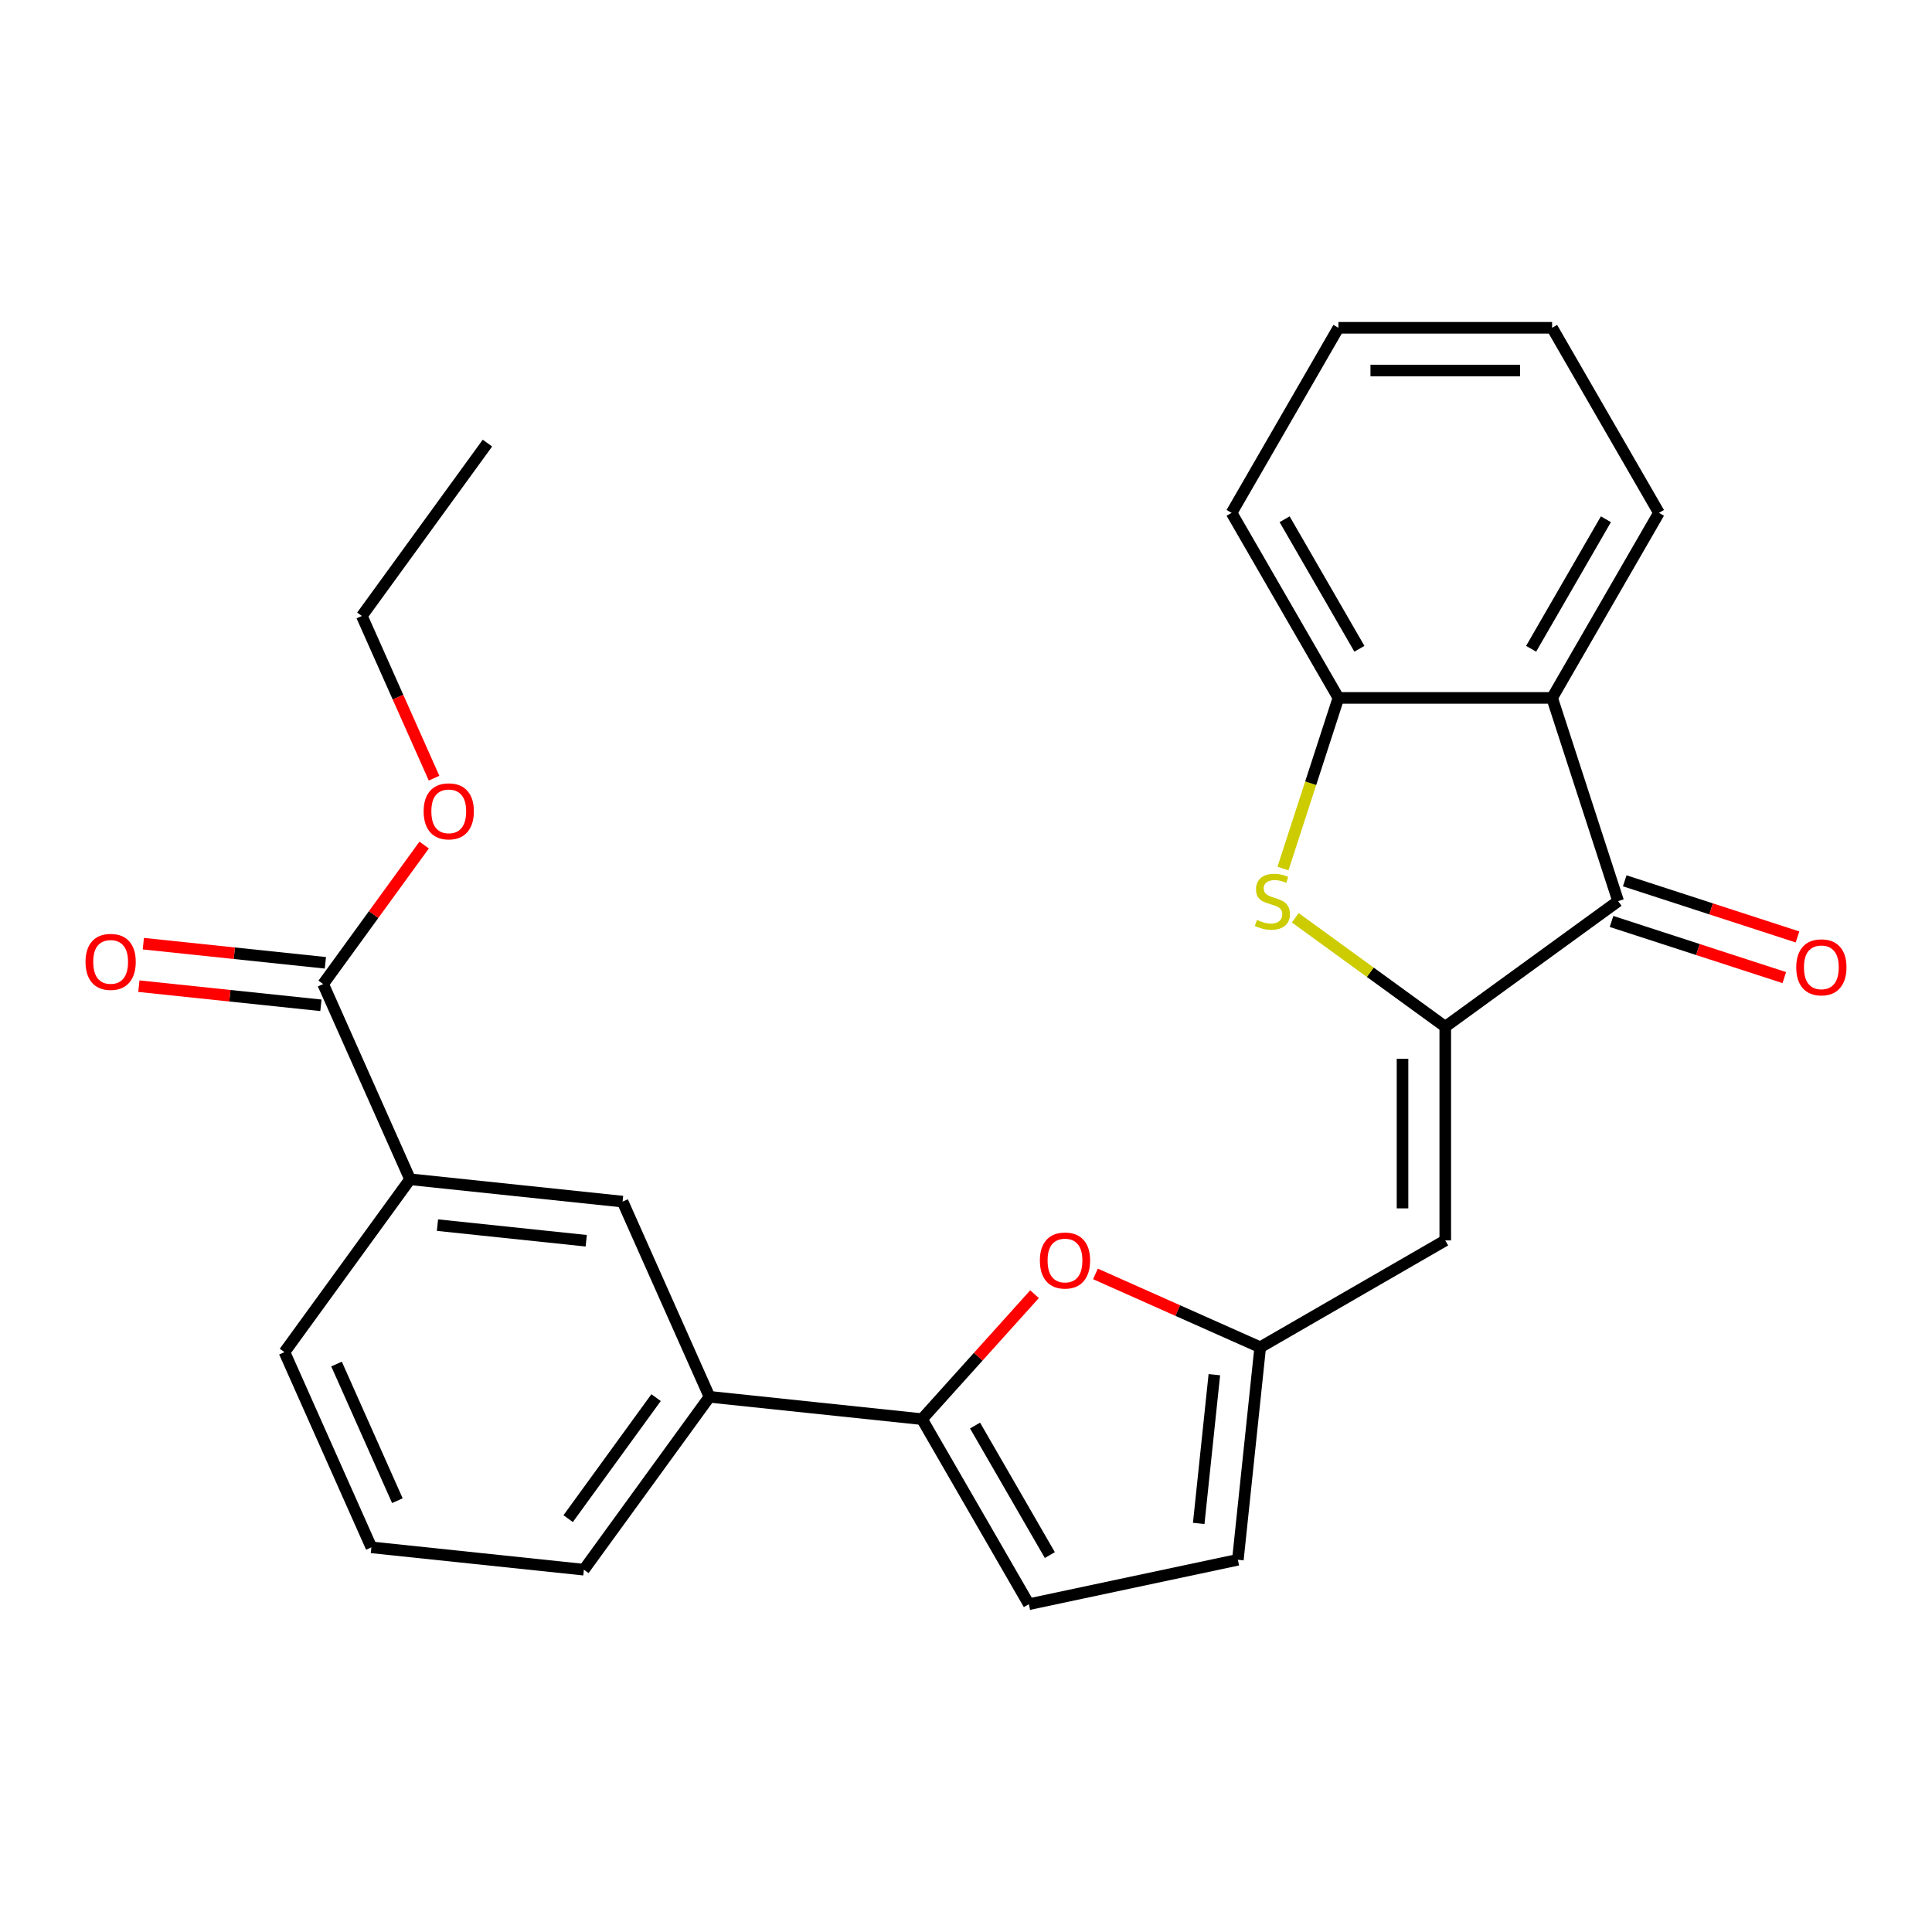 <?xml version='1.0' encoding='iso-8859-1'?>
<svg version='1.1' baseProfile='full'
              xmlns='http://www.w3.org/2000/svg'
                      xmlns:rdkit='http://www.rdkit.org/xml'
                      xmlns:xlink='http://www.w3.org/1999/xlink'
                  xml:space='preserve'
width='1000px' height='1000px' viewBox='0 0 1000 1000'>
<!-- END OF HEADER -->
<rect style='opacity:1.0;fill:#FFFFFF;stroke:none' width='1000' height='1000' x='0' y='0'> </rect>
<path class='bond-0' d='M 748.065,531.437 L 709.248,503.234' style='fill:none;fill-rule:evenodd;stroke:#000000;stroke-width:6px;stroke-linecap:butt;stroke-linejoin:miter;stroke-opacity:1' />
<path class='bond-0' d='M 709.248,503.234 L 670.43,475.032' style='fill:none;fill-rule:evenodd;stroke:#CCCC00;stroke-width:6px;stroke-linecap:butt;stroke-linejoin:miter;stroke-opacity:1' />
<path class='bond-1' d='M 748.065,531.437 L 837.545,466.426' style='fill:none;fill-rule:evenodd;stroke:#000000;stroke-width:6px;stroke-linecap:butt;stroke-linejoin:miter;stroke-opacity:1' />
<path class='bond-2' d='M 748.065,531.437 L 748.065,642.04' style='fill:none;fill-rule:evenodd;stroke:#000000;stroke-width:6px;stroke-linecap:butt;stroke-linejoin:miter;stroke-opacity:1' />
<path class='bond-2' d='M 725.944,548.027 L 725.944,625.45' style='fill:none;fill-rule:evenodd;stroke:#000000;stroke-width:6px;stroke-linecap:butt;stroke-linejoin:miter;stroke-opacity:1' />
<path class='bond-7' d='M 664.071,449.541 L 678.417,405.388' style='fill:none;fill-rule:evenodd;stroke:#CCCC00;stroke-width:6px;stroke-linecap:butt;stroke-linejoin:miter;stroke-opacity:1' />
<path class='bond-7' d='M 678.417,405.388 L 692.763,361.236' style='fill:none;fill-rule:evenodd;stroke:#000000;stroke-width:6px;stroke-linecap:butt;stroke-linejoin:miter;stroke-opacity:1' />
<path class='bond-3' d='M 837.545,466.426 L 803.367,361.236' style='fill:none;fill-rule:evenodd;stroke:#000000;stroke-width:6px;stroke-linecap:butt;stroke-linejoin:miter;stroke-opacity:1' />
<path class='bond-14' d='M 834.127,476.945 L 878.84,491.473' style='fill:none;fill-rule:evenodd;stroke:#000000;stroke-width:6px;stroke-linecap:butt;stroke-linejoin:miter;stroke-opacity:1' />
<path class='bond-14' d='M 878.84,491.473 L 923.552,506.001' style='fill:none;fill-rule:evenodd;stroke:#FF0000;stroke-width:6px;stroke-linecap:butt;stroke-linejoin:miter;stroke-opacity:1' />
<path class='bond-14' d='M 840.963,455.907 L 885.675,470.435' style='fill:none;fill-rule:evenodd;stroke:#000000;stroke-width:6px;stroke-linecap:butt;stroke-linejoin:miter;stroke-opacity:1' />
<path class='bond-14' d='M 885.675,470.435 L 930.388,484.963' style='fill:none;fill-rule:evenodd;stroke:#FF0000;stroke-width:6px;stroke-linecap:butt;stroke-linejoin:miter;stroke-opacity:1' />
<path class='bond-6' d='M 748.065,642.04 L 652.28,697.342' style='fill:none;fill-rule:evenodd;stroke:#000000;stroke-width:6px;stroke-linecap:butt;stroke-linejoin:miter;stroke-opacity:1' />
<path class='bond-17' d='M 803.367,361.236 L 858.668,265.45' style='fill:none;fill-rule:evenodd;stroke:#000000;stroke-width:6px;stroke-linecap:butt;stroke-linejoin:miter;stroke-opacity:1' />
<path class='bond-17' d='M 792.505,335.807 L 831.216,268.758' style='fill:none;fill-rule:evenodd;stroke:#000000;stroke-width:6px;stroke-linecap:butt;stroke-linejoin:miter;stroke-opacity:1' />
<path class='bond-26' d='M 803.367,361.236 L 692.763,361.236' style='fill:none;fill-rule:evenodd;stroke:#000000;stroke-width:6px;stroke-linecap:butt;stroke-linejoin:miter;stroke-opacity:1' />
<path class='bond-4' d='M 477.23,734.55 L 506.352,702.207' style='fill:none;fill-rule:evenodd;stroke:#000000;stroke-width:6px;stroke-linecap:butt;stroke-linejoin:miter;stroke-opacity:1' />
<path class='bond-4' d='M 506.352,702.207 L 535.473,669.864' style='fill:none;fill-rule:evenodd;stroke:#FF0000;stroke-width:6px;stroke-linecap:butt;stroke-linejoin:miter;stroke-opacity:1' />
<path class='bond-10' d='M 477.23,734.55 L 367.233,722.989' style='fill:none;fill-rule:evenodd;stroke:#000000;stroke-width:6px;stroke-linecap:butt;stroke-linejoin:miter;stroke-opacity:1' />
<path class='bond-27' d='M 477.23,734.55 L 532.532,830.335' style='fill:none;fill-rule:evenodd;stroke:#000000;stroke-width:6px;stroke-linecap:butt;stroke-linejoin:miter;stroke-opacity:1' />
<path class='bond-27' d='M 504.683,737.857 L 543.394,804.907' style='fill:none;fill-rule:evenodd;stroke:#000000;stroke-width:6px;stroke-linecap:butt;stroke-linejoin:miter;stroke-opacity:1' />
<path class='bond-5' d='M 567.003,659.374 L 609.642,678.358' style='fill:none;fill-rule:evenodd;stroke:#FF0000;stroke-width:6px;stroke-linecap:butt;stroke-linejoin:miter;stroke-opacity:1' />
<path class='bond-5' d='M 609.642,678.358 L 652.28,697.342' style='fill:none;fill-rule:evenodd;stroke:#000000;stroke-width:6px;stroke-linecap:butt;stroke-linejoin:miter;stroke-opacity:1' />
<path class='bond-11' d='M 652.28,697.342 L 640.718,807.339' style='fill:none;fill-rule:evenodd;stroke:#000000;stroke-width:6px;stroke-linecap:butt;stroke-linejoin:miter;stroke-opacity:1' />
<path class='bond-11' d='M 628.546,711.529 L 620.453,788.527' style='fill:none;fill-rule:evenodd;stroke:#000000;stroke-width:6px;stroke-linecap:butt;stroke-linejoin:miter;stroke-opacity:1' />
<path class='bond-18' d='M 692.763,361.236 L 637.462,265.45' style='fill:none;fill-rule:evenodd;stroke:#000000;stroke-width:6px;stroke-linecap:butt;stroke-linejoin:miter;stroke-opacity:1' />
<path class='bond-18' d='M 703.625,335.807 L 664.914,268.758' style='fill:none;fill-rule:evenodd;stroke:#000000;stroke-width:6px;stroke-linecap:butt;stroke-linejoin:miter;stroke-opacity:1' />
<path class='bond-8' d='M 532.532,830.335 L 640.718,807.339' style='fill:none;fill-rule:evenodd;stroke:#000000;stroke-width:6px;stroke-linecap:butt;stroke-linejoin:miter;stroke-opacity:1' />
<path class='bond-9' d='M 167.262,509.345 L 212.249,610.386' style='fill:none;fill-rule:evenodd;stroke:#000000;stroke-width:6px;stroke-linecap:butt;stroke-linejoin:miter;stroke-opacity:1' />
<path class='bond-15' d='M 168.419,498.345 L 121.302,493.393' style='fill:none;fill-rule:evenodd;stroke:#000000;stroke-width:6px;stroke-linecap:butt;stroke-linejoin:miter;stroke-opacity:1' />
<path class='bond-15' d='M 121.302,493.393 L 74.186,488.441' style='fill:none;fill-rule:evenodd;stroke:#FF0000;stroke-width:6px;stroke-linecap:butt;stroke-linejoin:miter;stroke-opacity:1' />
<path class='bond-15' d='M 166.106,520.345 L 118.99,515.392' style='fill:none;fill-rule:evenodd;stroke:#000000;stroke-width:6px;stroke-linecap:butt;stroke-linejoin:miter;stroke-opacity:1' />
<path class='bond-15' d='M 118.99,515.392 L 71.874,510.44' style='fill:none;fill-rule:evenodd;stroke:#FF0000;stroke-width:6px;stroke-linecap:butt;stroke-linejoin:miter;stroke-opacity:1' />
<path class='bond-16' d='M 167.262,509.345 L 193.402,473.367' style='fill:none;fill-rule:evenodd;stroke:#000000;stroke-width:6px;stroke-linecap:butt;stroke-linejoin:miter;stroke-opacity:1' />
<path class='bond-16' d='M 193.402,473.367 L 219.541,437.39' style='fill:none;fill-rule:evenodd;stroke:#FF0000;stroke-width:6px;stroke-linecap:butt;stroke-linejoin:miter;stroke-opacity:1' />
<path class='bond-13' d='M 367.233,722.989 L 322.246,621.947' style='fill:none;fill-rule:evenodd;stroke:#000000;stroke-width:6px;stroke-linecap:butt;stroke-linejoin:miter;stroke-opacity:1' />
<path class='bond-19' d='M 367.233,722.989 L 302.222,812.469' style='fill:none;fill-rule:evenodd;stroke:#000000;stroke-width:6px;stroke-linecap:butt;stroke-linejoin:miter;stroke-opacity:1' />
<path class='bond-19' d='M 339.585,723.408 L 294.077,786.044' style='fill:none;fill-rule:evenodd;stroke:#000000;stroke-width:6px;stroke-linecap:butt;stroke-linejoin:miter;stroke-opacity:1' />
<path class='bond-12' d='M 212.249,610.386 L 322.246,621.947' style='fill:none;fill-rule:evenodd;stroke:#000000;stroke-width:6px;stroke-linecap:butt;stroke-linejoin:miter;stroke-opacity:1' />
<path class='bond-12' d='M 226.436,634.12 L 303.435,642.213' style='fill:none;fill-rule:evenodd;stroke:#000000;stroke-width:6px;stroke-linecap:butt;stroke-linejoin:miter;stroke-opacity:1' />
<path class='bond-29' d='M 212.249,610.386 L 147.238,699.866' style='fill:none;fill-rule:evenodd;stroke:#000000;stroke-width:6px;stroke-linecap:butt;stroke-linejoin:miter;stroke-opacity:1' />
<path class='bond-22' d='M 224.667,402.78 L 205.977,360.802' style='fill:none;fill-rule:evenodd;stroke:#FF0000;stroke-width:6px;stroke-linecap:butt;stroke-linejoin:miter;stroke-opacity:1' />
<path class='bond-22' d='M 205.977,360.802 L 187.287,318.824' style='fill:none;fill-rule:evenodd;stroke:#000000;stroke-width:6px;stroke-linecap:butt;stroke-linejoin:miter;stroke-opacity:1' />
<path class='bond-23' d='M 858.668,265.45 L 803.367,169.665' style='fill:none;fill-rule:evenodd;stroke:#000000;stroke-width:6px;stroke-linecap:butt;stroke-linejoin:miter;stroke-opacity:1' />
<path class='bond-24' d='M 637.462,265.45 L 692.763,169.665' style='fill:none;fill-rule:evenodd;stroke:#000000;stroke-width:6px;stroke-linecap:butt;stroke-linejoin:miter;stroke-opacity:1' />
<path class='bond-21' d='M 302.222,812.469 L 192.224,800.907' style='fill:none;fill-rule:evenodd;stroke:#000000;stroke-width:6px;stroke-linecap:butt;stroke-linejoin:miter;stroke-opacity:1' />
<path class='bond-20' d='M 147.238,699.866 L 192.224,800.907' style='fill:none;fill-rule:evenodd;stroke:#000000;stroke-width:6px;stroke-linecap:butt;stroke-linejoin:miter;stroke-opacity:1' />
<path class='bond-20' d='M 174.194,706.025 L 205.685,776.754' style='fill:none;fill-rule:evenodd;stroke:#000000;stroke-width:6px;stroke-linecap:butt;stroke-linejoin:miter;stroke-opacity:1' />
<path class='bond-25' d='M 187.287,318.824 L 252.298,229.344' style='fill:none;fill-rule:evenodd;stroke:#000000;stroke-width:6px;stroke-linecap:butt;stroke-linejoin:miter;stroke-opacity:1' />
<path class='bond-28' d='M 803.367,169.665 L 692.763,169.665' style='fill:none;fill-rule:evenodd;stroke:#000000;stroke-width:6px;stroke-linecap:butt;stroke-linejoin:miter;stroke-opacity:1' />
<path class='bond-28' d='M 786.776,191.786 L 709.354,191.786' style='fill:none;fill-rule:evenodd;stroke:#000000;stroke-width:6px;stroke-linecap:butt;stroke-linejoin:miter;stroke-opacity:1' />
<path  class='atom-1' d='M 650.585 476.146
Q 650.905 476.266, 652.225 476.826
Q 653.545 477.386, 654.985 477.746
Q 656.465 478.066, 657.905 478.066
Q 660.585 478.066, 662.145 476.786
Q 663.705 475.466, 663.705 473.186
Q 663.705 471.626, 662.905 470.666
Q 662.145 469.706, 660.945 469.186
Q 659.745 468.666, 657.745 468.066
Q 655.225 467.306, 653.705 466.586
Q 652.225 465.866, 651.145 464.346
Q 650.105 462.826, 650.105 460.266
Q 650.105 456.706, 652.505 454.506
Q 654.945 452.306, 659.745 452.306
Q 663.025 452.306, 666.745 453.866
L 665.825 456.946
Q 662.425 455.546, 659.865 455.546
Q 657.105 455.546, 655.585 456.706
Q 654.065 457.826, 654.105 459.786
Q 654.105 461.306, 654.865 462.226
Q 655.665 463.146, 656.785 463.666
Q 657.945 464.186, 659.865 464.786
Q 662.425 465.586, 663.945 466.386
Q 665.465 467.186, 666.545 468.826
Q 667.665 470.426, 667.665 473.186
Q 667.665 477.106, 665.025 479.226
Q 662.425 481.306, 658.065 481.306
Q 655.545 481.306, 653.625 480.746
Q 651.745 480.226, 649.505 479.306
L 650.585 476.146
' fill='#CCCC00'/>
<path  class='atom-6' d='M 538.238 652.435
Q 538.238 645.635, 541.598 641.835
Q 544.958 638.035, 551.238 638.035
Q 557.518 638.035, 560.878 641.835
Q 564.238 645.635, 564.238 652.435
Q 564.238 659.315, 560.838 663.235
Q 557.438 667.115, 551.238 667.115
Q 544.998 667.115, 541.598 663.235
Q 538.238 659.355, 538.238 652.435
M 551.238 663.915
Q 555.558 663.915, 557.878 661.035
Q 560.238 658.115, 560.238 652.435
Q 560.238 646.875, 557.878 644.075
Q 555.558 641.235, 551.238 641.235
Q 546.918 641.235, 544.558 644.035
Q 542.238 646.835, 542.238 652.435
Q 542.238 658.155, 544.558 661.035
Q 546.918 663.915, 551.238 663.915
' fill='#FF0000'/>
<path  class='atom-15' d='M 929.735 500.684
Q 929.735 493.884, 933.095 490.084
Q 936.455 486.284, 942.735 486.284
Q 949.015 486.284, 952.375 490.084
Q 955.735 493.884, 955.735 500.684
Q 955.735 507.564, 952.335 511.484
Q 948.935 515.364, 942.735 515.364
Q 936.495 515.364, 933.095 511.484
Q 929.735 507.604, 929.735 500.684
M 942.735 512.164
Q 947.055 512.164, 949.375 509.284
Q 951.735 506.364, 951.735 500.684
Q 951.735 495.124, 949.375 492.324
Q 947.055 489.484, 942.735 489.484
Q 938.415 489.484, 936.055 492.284
Q 933.735 495.084, 933.735 500.684
Q 933.735 506.404, 936.055 509.284
Q 938.415 512.164, 942.735 512.164
' fill='#FF0000'/>
<path  class='atom-16' d='M 44.265 497.864
Q 44.265 491.064, 47.625 487.264
Q 50.985 483.464, 57.265 483.464
Q 63.545 483.464, 66.905 487.264
Q 70.265 491.064, 70.265 497.864
Q 70.265 504.744, 66.865 508.664
Q 63.465 512.544, 57.265 512.544
Q 51.025 512.544, 47.625 508.664
Q 44.265 504.784, 44.265 497.864
M 57.265 509.344
Q 61.585 509.344, 63.905 506.464
Q 66.265 503.544, 66.265 497.864
Q 66.265 492.304, 63.905 489.504
Q 61.585 486.664, 57.265 486.664
Q 52.945 486.664, 50.585 489.464
Q 48.265 492.264, 48.265 497.864
Q 48.265 503.584, 50.585 506.464
Q 52.945 509.344, 57.265 509.344
' fill='#FF0000'/>
<path  class='atom-17' d='M 219.273 419.945
Q 219.273 413.145, 222.633 409.345
Q 225.993 405.545, 232.273 405.545
Q 238.553 405.545, 241.913 409.345
Q 245.273 413.145, 245.273 419.945
Q 245.273 426.825, 241.873 430.745
Q 238.473 434.625, 232.273 434.625
Q 226.033 434.625, 222.633 430.745
Q 219.273 426.865, 219.273 419.945
M 232.273 431.425
Q 236.593 431.425, 238.913 428.545
Q 241.273 425.625, 241.273 419.945
Q 241.273 414.385, 238.913 411.585
Q 236.593 408.745, 232.273 408.745
Q 227.953 408.745, 225.593 411.545
Q 223.273 414.345, 223.273 419.945
Q 223.273 425.665, 225.593 428.545
Q 227.953 431.425, 232.273 431.425
' fill='#FF0000'/>
</svg>
